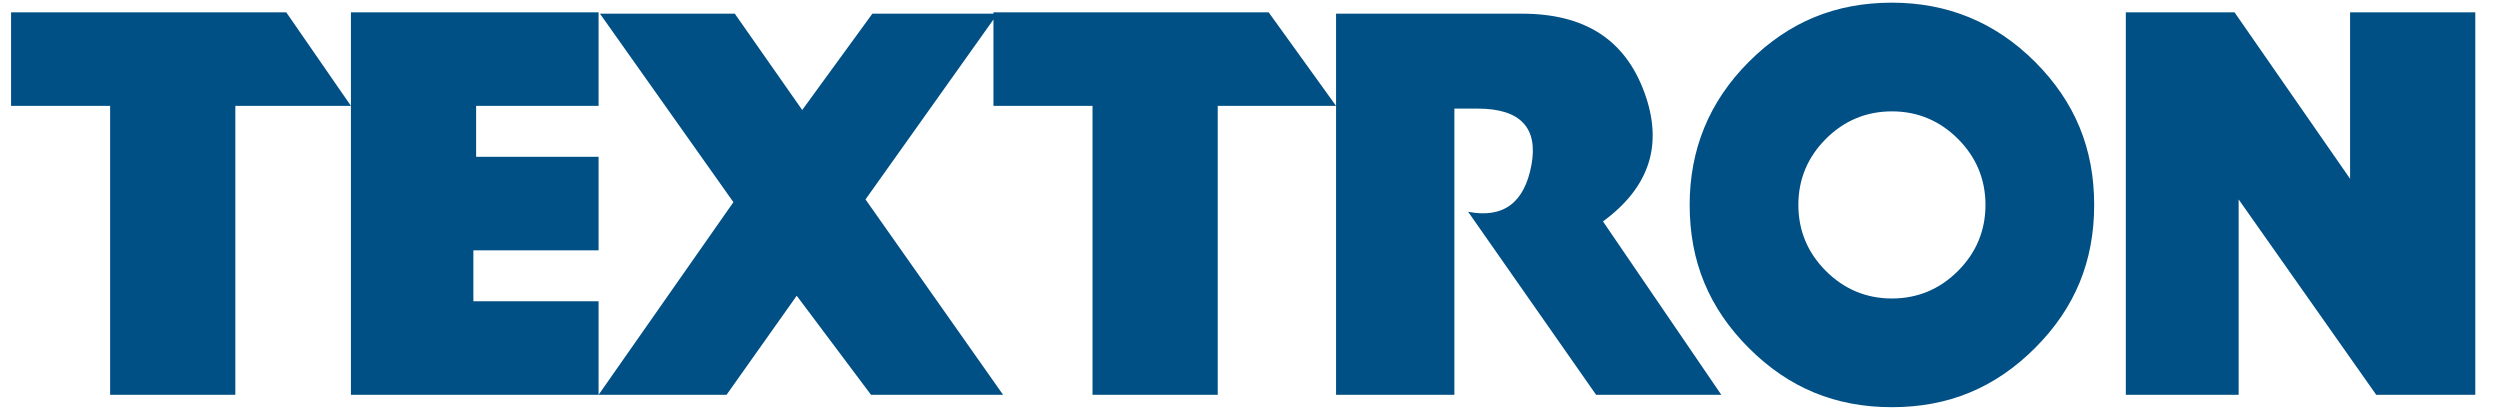<svg xmlns="http://www.w3.org/2000/svg" xmlns:svg="http://www.w3.org/2000/svg" xmlns:xlink="http://www.w3.org/1999/xlink" xml:space="preserve" enable-background="new 0 0 181.7 30" viewBox="0 0 181.7 30"><g transform="translate(-177.795 -254.806)"><path fill="#004f85" d="M221.3 283.5v-6.8h-9.1V273h9.1v-6.8h-8.9v-3.7h8.9v-6.8h-18v27.8h18zm9.8-14-9.8 14h9.3l5.1-7.2 5.4 7.2h9.6l-10-14.2 9.6-13.5h-9.1l-5.1 7-4.9-7h-9.8l9.7 13.7zm43.8 14h8.6v-20.8h1.7c3.1 0 4.4 1.4 3.9 4.1-.5 2.7-2 3.9-4.6 3.4l9.3 13.3h9.1l-8.6-12.6c3.4-2.5 4.4-5.6 3-9.4-1.4-3.8-4.3-5.7-8.9-5.7h-13.5v27.7zm65.6 0v-14.2l10 14.2h7.2v-27.8h-9.1v12.1l-8.4-12.1h-7.9v27.8h8.2zm-161.9-27.8v6.8h7.2v21h9.1v-21h8.4l-4.7-6.8h-20zm71.4 0v6.8h7.2v21h9.1v-21h8.6l-4.9-6.8h-20zm65.3 20.8c1.9 0 3.5-.7 4.8-2 1.3-1.3 2-2.9 2-4.8s-.7-3.5-2-4.8c-1.3-1.3-2.9-2-4.8-2s-3.5.7-4.8 2c-1.3 1.3-2 2.9-2 4.8s.7 3.5 2 4.8c1.3 1.3 2.9 2 4.8 2zm-14.7-6.8c0-4 1.4-7.5 4.3-10.4 2.9-2.9 6.3-4.3 10.4-4.3 4 0 7.5 1.4 10.4 4.3 2.9 2.9 4.3 6.3 4.3 10.4 0 4.1-1.4 7.5-4.3 10.4-2.9 2.9-6.3 4.3-10.4 4.3-4.1 0-7.5-1.4-10.4-4.3-2.9-2.9-4.3-6.3-4.3-10.4z"/></g></svg>